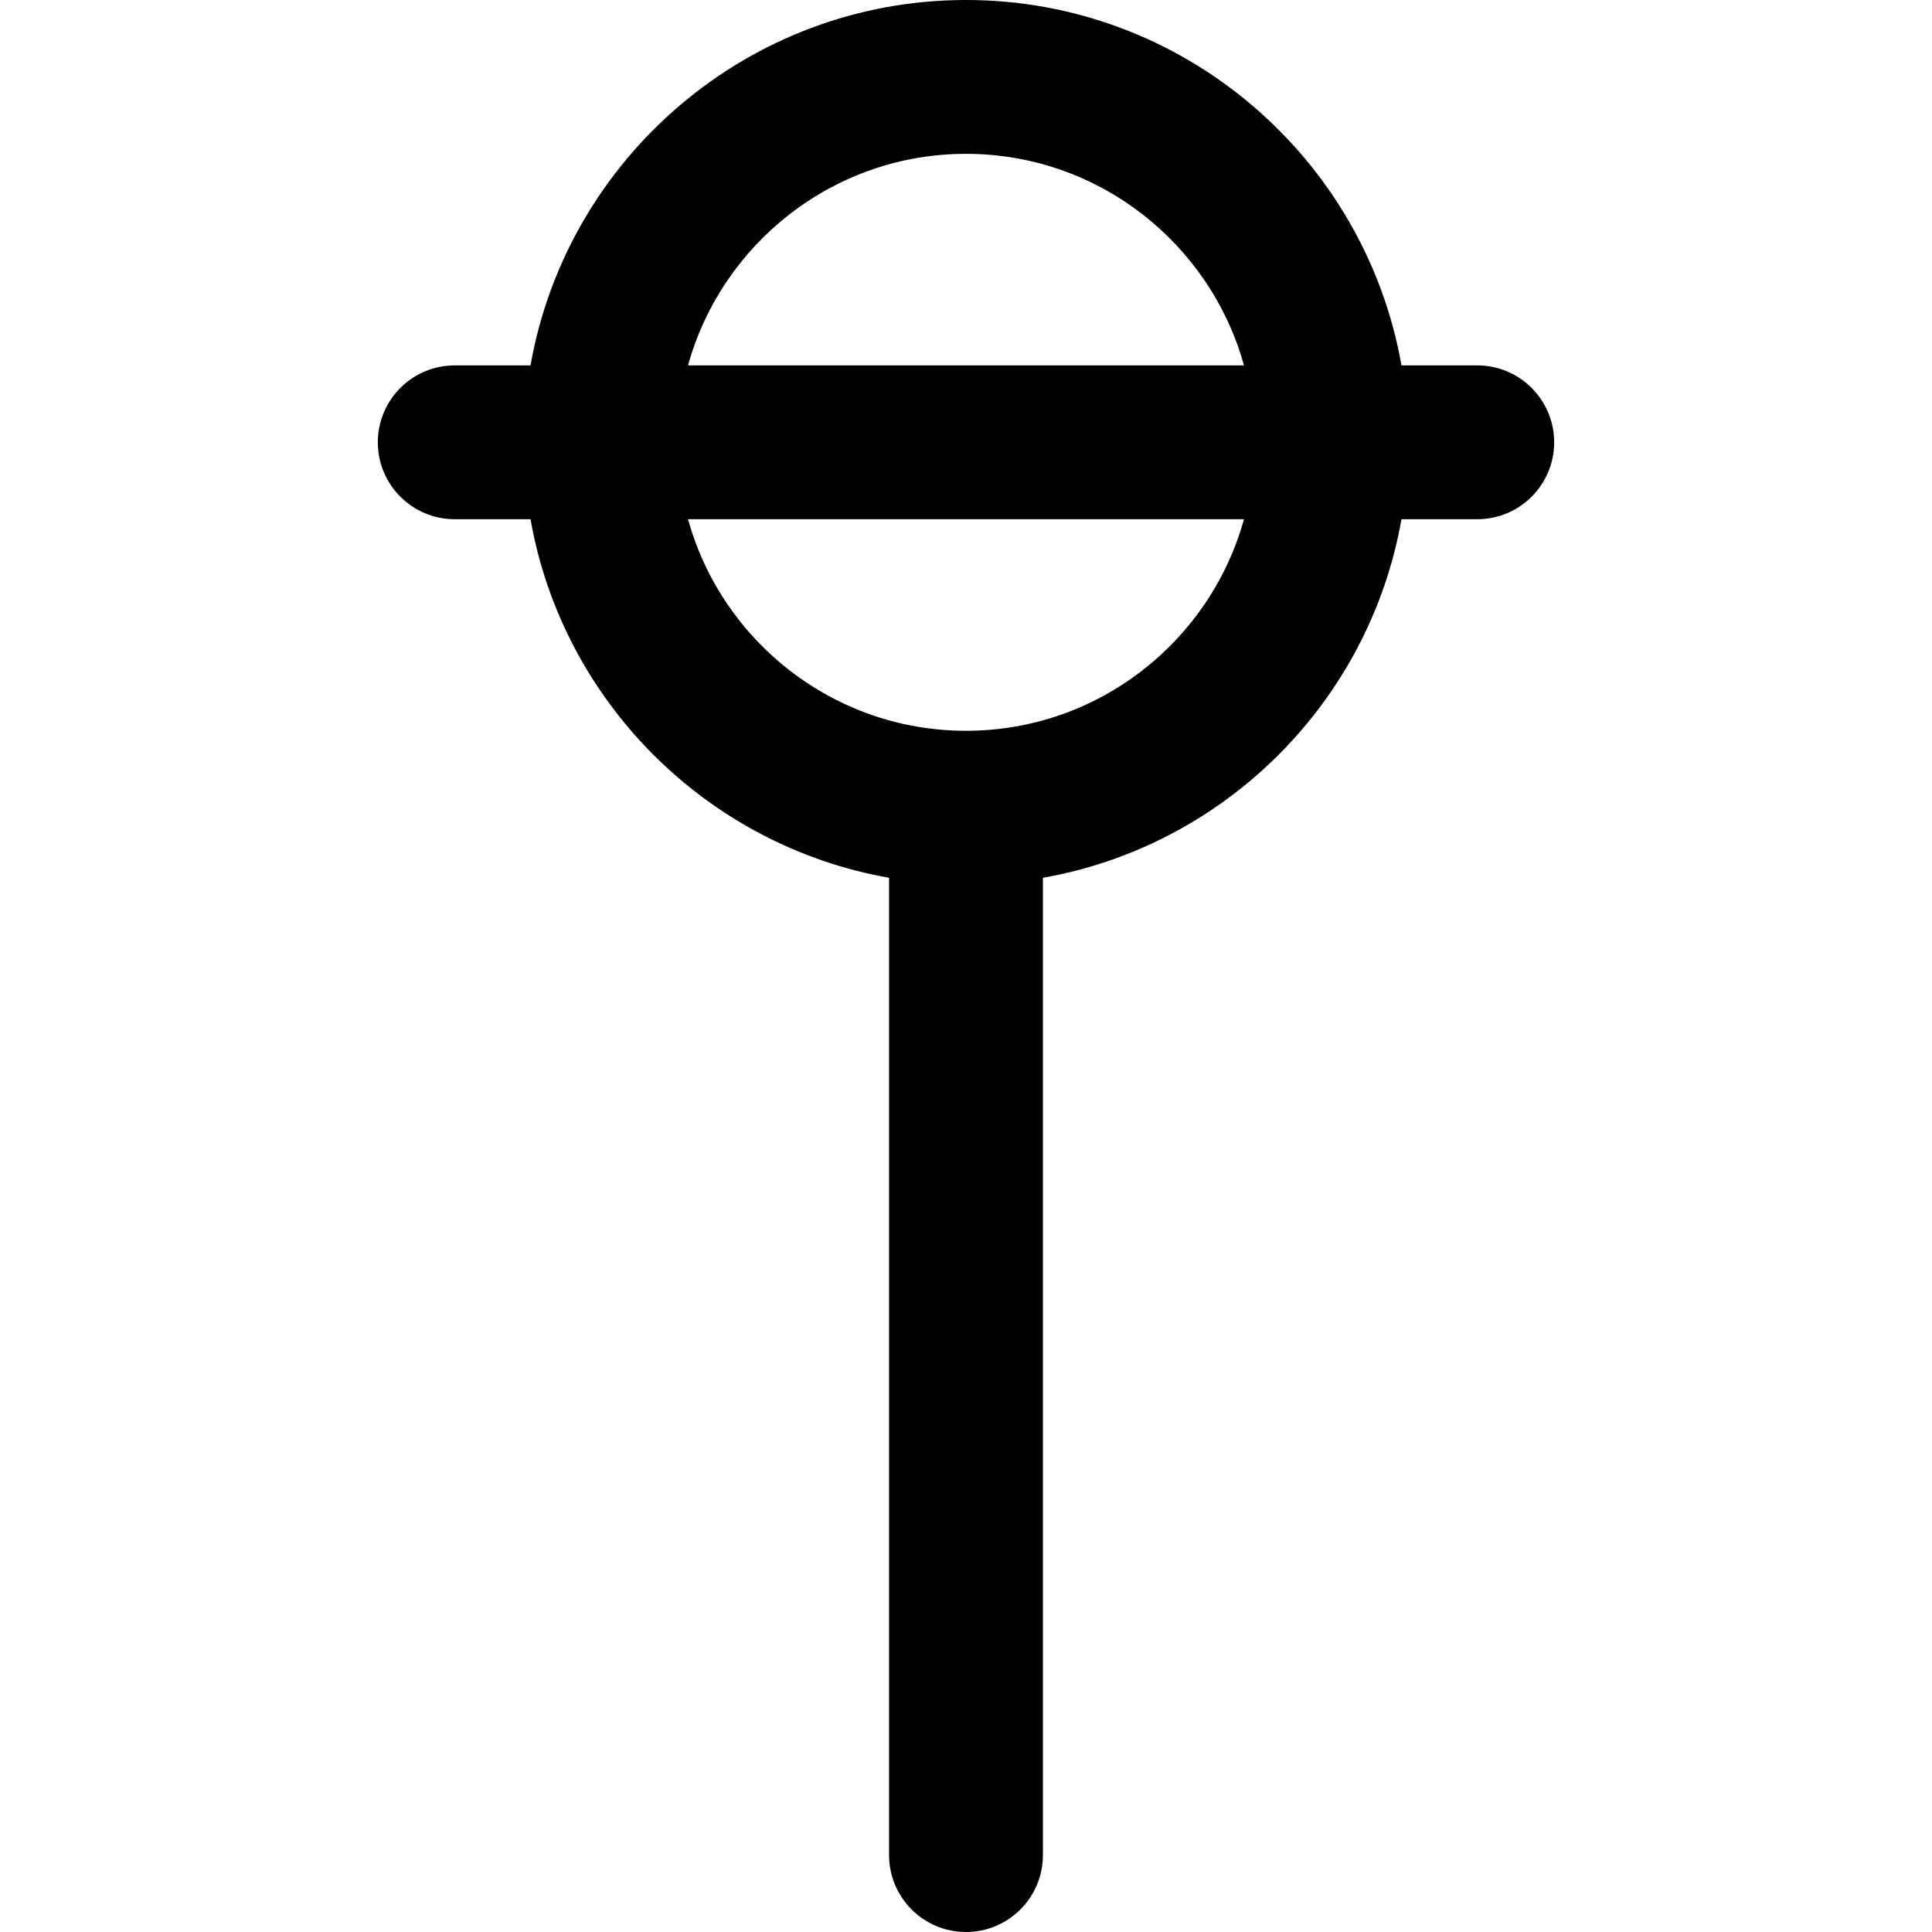 <?xml version="1.0" encoding="iso-8859-1"?>
<!-- Uploaded to: SVG Repo, www.svgrepo.com, Generator: SVG Repo Mixer Tools -->
<svg fill="#000000" height="800px" width="800px" version="1.1" id="Layer_1" xmlns="http://www.w3.org/2000/svg" xmlns:xlink="http://www.w3.org/1999/xlink" 
	 viewBox="0 0 511.999 511.999" xml:space="preserve">
<g>
	<g>
		<path d="M391.487,96.833h-20.082C361.725,41.887,313.679,0,255.999,0c-57.678,0-105.726,41.887-115.405,96.833h-20.082
			c-11.257,0-20.384,9.127-20.384,20.384s9.127,20.384,20.384,20.384h20.082c8.512,48.319,46.702,86.509,95.021,95.021v258.993
			c0,11.257,9.127,20.384,20.384,20.384c11.257,0,20.384-9.127,20.384-20.384V232.622c48.321-8.512,86.509-46.702,95.021-95.021
			h20.082c11.257,0,20.384-9.127,20.384-20.384S402.745,96.833,391.487,96.833z M255.999,40.768
			c35.096,0,64.721,23.778,73.667,56.065H182.332C191.278,64.546,220.905,40.768,255.999,40.768z M255.999,193.666
			c-35.096,0-64.723-23.778-73.667-56.065h147.334C320.722,169.886,291.095,193.666,255.999,193.666z"/>
	</g>
</g>
</svg>